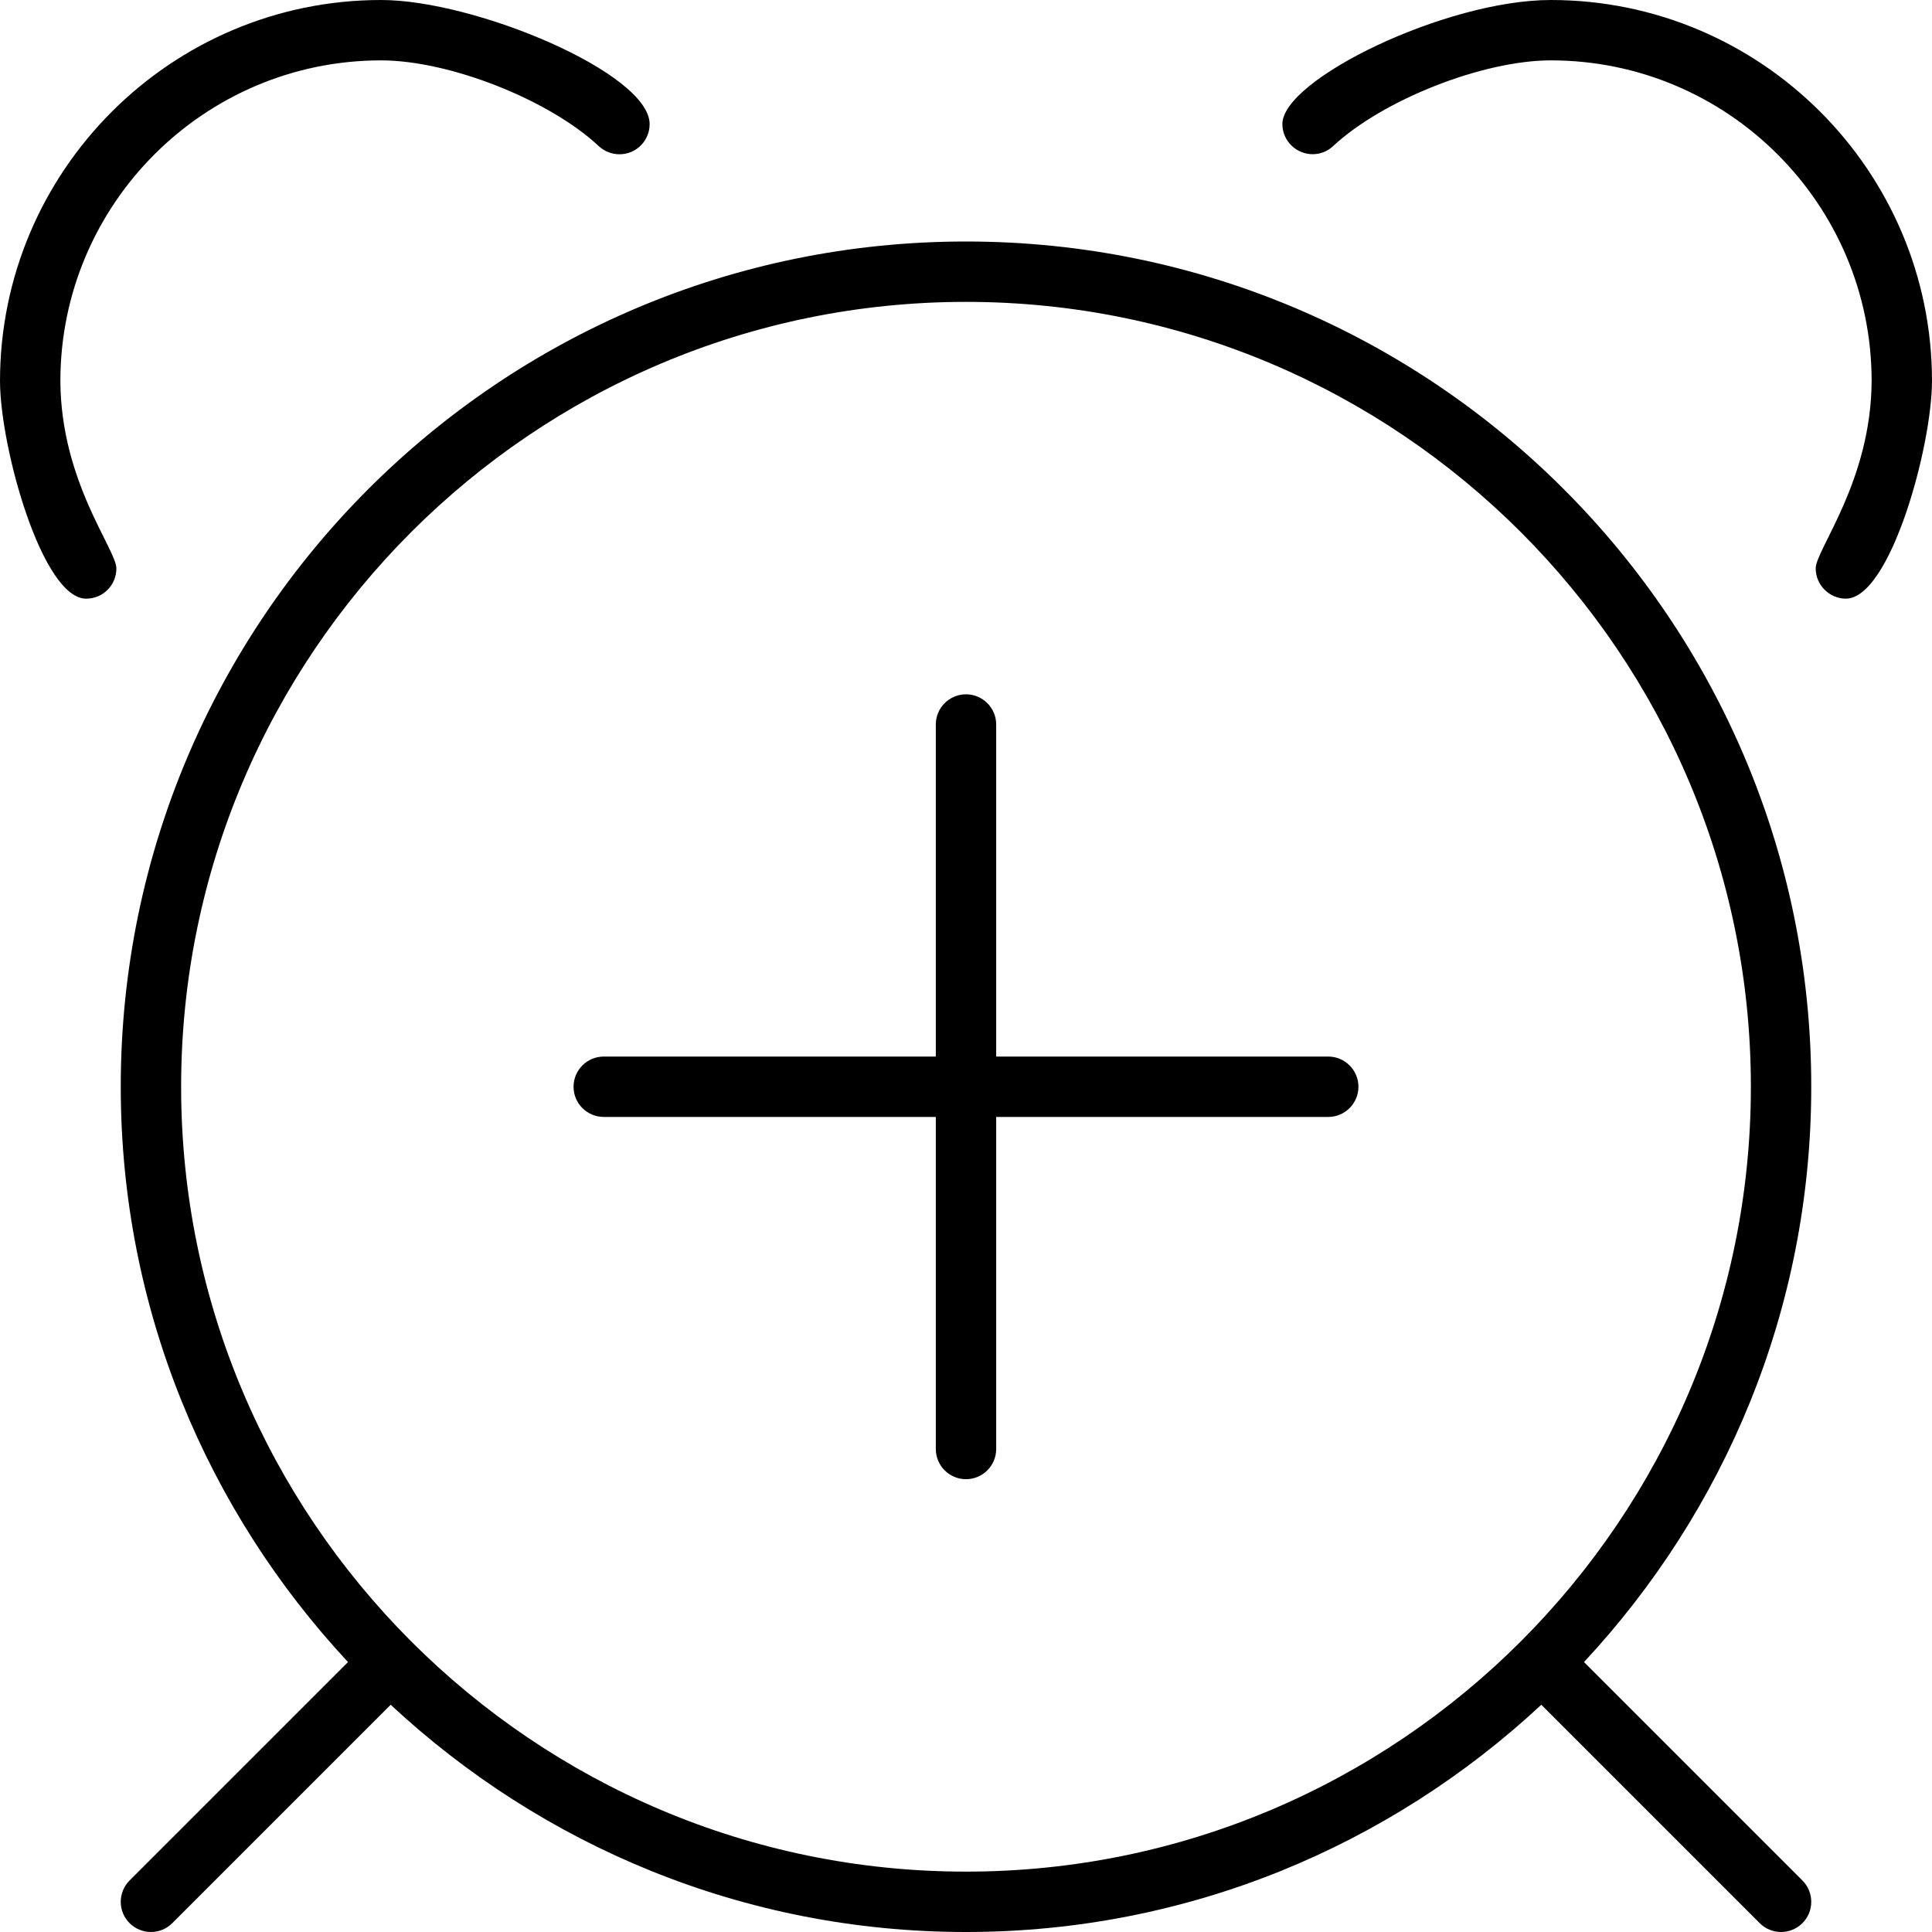 <svg xmlns="http://www.w3.org/2000/svg" viewBox="0 0 512 512"><!-- Font Awesome Pro 6.0.0-alpha2 by @fontawesome - https://fontawesome.com License - https://fontawesome.com/license (Commercial License) --><path d="M16 101C16 54.125 54.125 16 101 16C119.094 16 145.5 26.406 158.688 38.734C160.243 40.17 162.214 40.883 164.175 40.883C168.64 40.883 172.161 37.258 172.161 32.897C172.161 19.418 126.014 0 101 0C45.312 0 0 45.312 0 101.031C0.068 118.87 11.259 158.652 22.822 158.652C27.398 158.652 30.844 154.96 30.844 150.65C30.844 145.587 16.125 127.666 16 101ZM411 0C383.133 0 339.842 21.051 339.842 32.865C339.842 37.33 343.507 40.866 347.88 40.866C349.817 40.866 351.756 40.162 353.281 38.719C366.531 26.406 392.969 16 411 16C457.875 16 496 54.125 496 100.969C495.876 127.503 481.181 145.654 481.181 150.617C481.181 155.166 484.941 158.65 489.17 158.65C500.859 158.65 511.933 118.659 512 101C512 45.312 466.688 0 411 0ZM256 64C132.289 64 32 164.287 32 288C32 346.975 54.969 400.463 92.223 440.465L34.344 498.344C32.781 499.906 32 501.953 32 504C32 508.561 35.728 512.001 40 512.001C42.046 512.001 44.093 511.22 45.656 509.656L103.535 451.777C143.539 489.033 197.023 512 256 512S368.461 489.033 408.465 451.777L466.344 509.656C467.907 511.22 469.954 512.001 472 512.001C476.276 512.001 480 508.551 480 504C480 501.953 479.219 499.906 477.656 498.344L419.777 440.465C457.031 400.463 480 346.975 480 288C480 164.287 379.711 64 256 64ZM256 496C141.309 496 48 402.691 48 288S141.309 80 256 80S464 173.309 464 288S370.691 496 256 496ZM352 280H264V192C264 187.578 260.406 184 256 184S248 187.578 248 192V280H160C155.594 280 152 283.578 152 288S155.594 296 160 296H248V384C248 388.422 251.594 392 256 392S264 388.422 264 384V296H352C356.406 296 360 292.422 360 288S356.406 280 352 280Z "></path></svg>